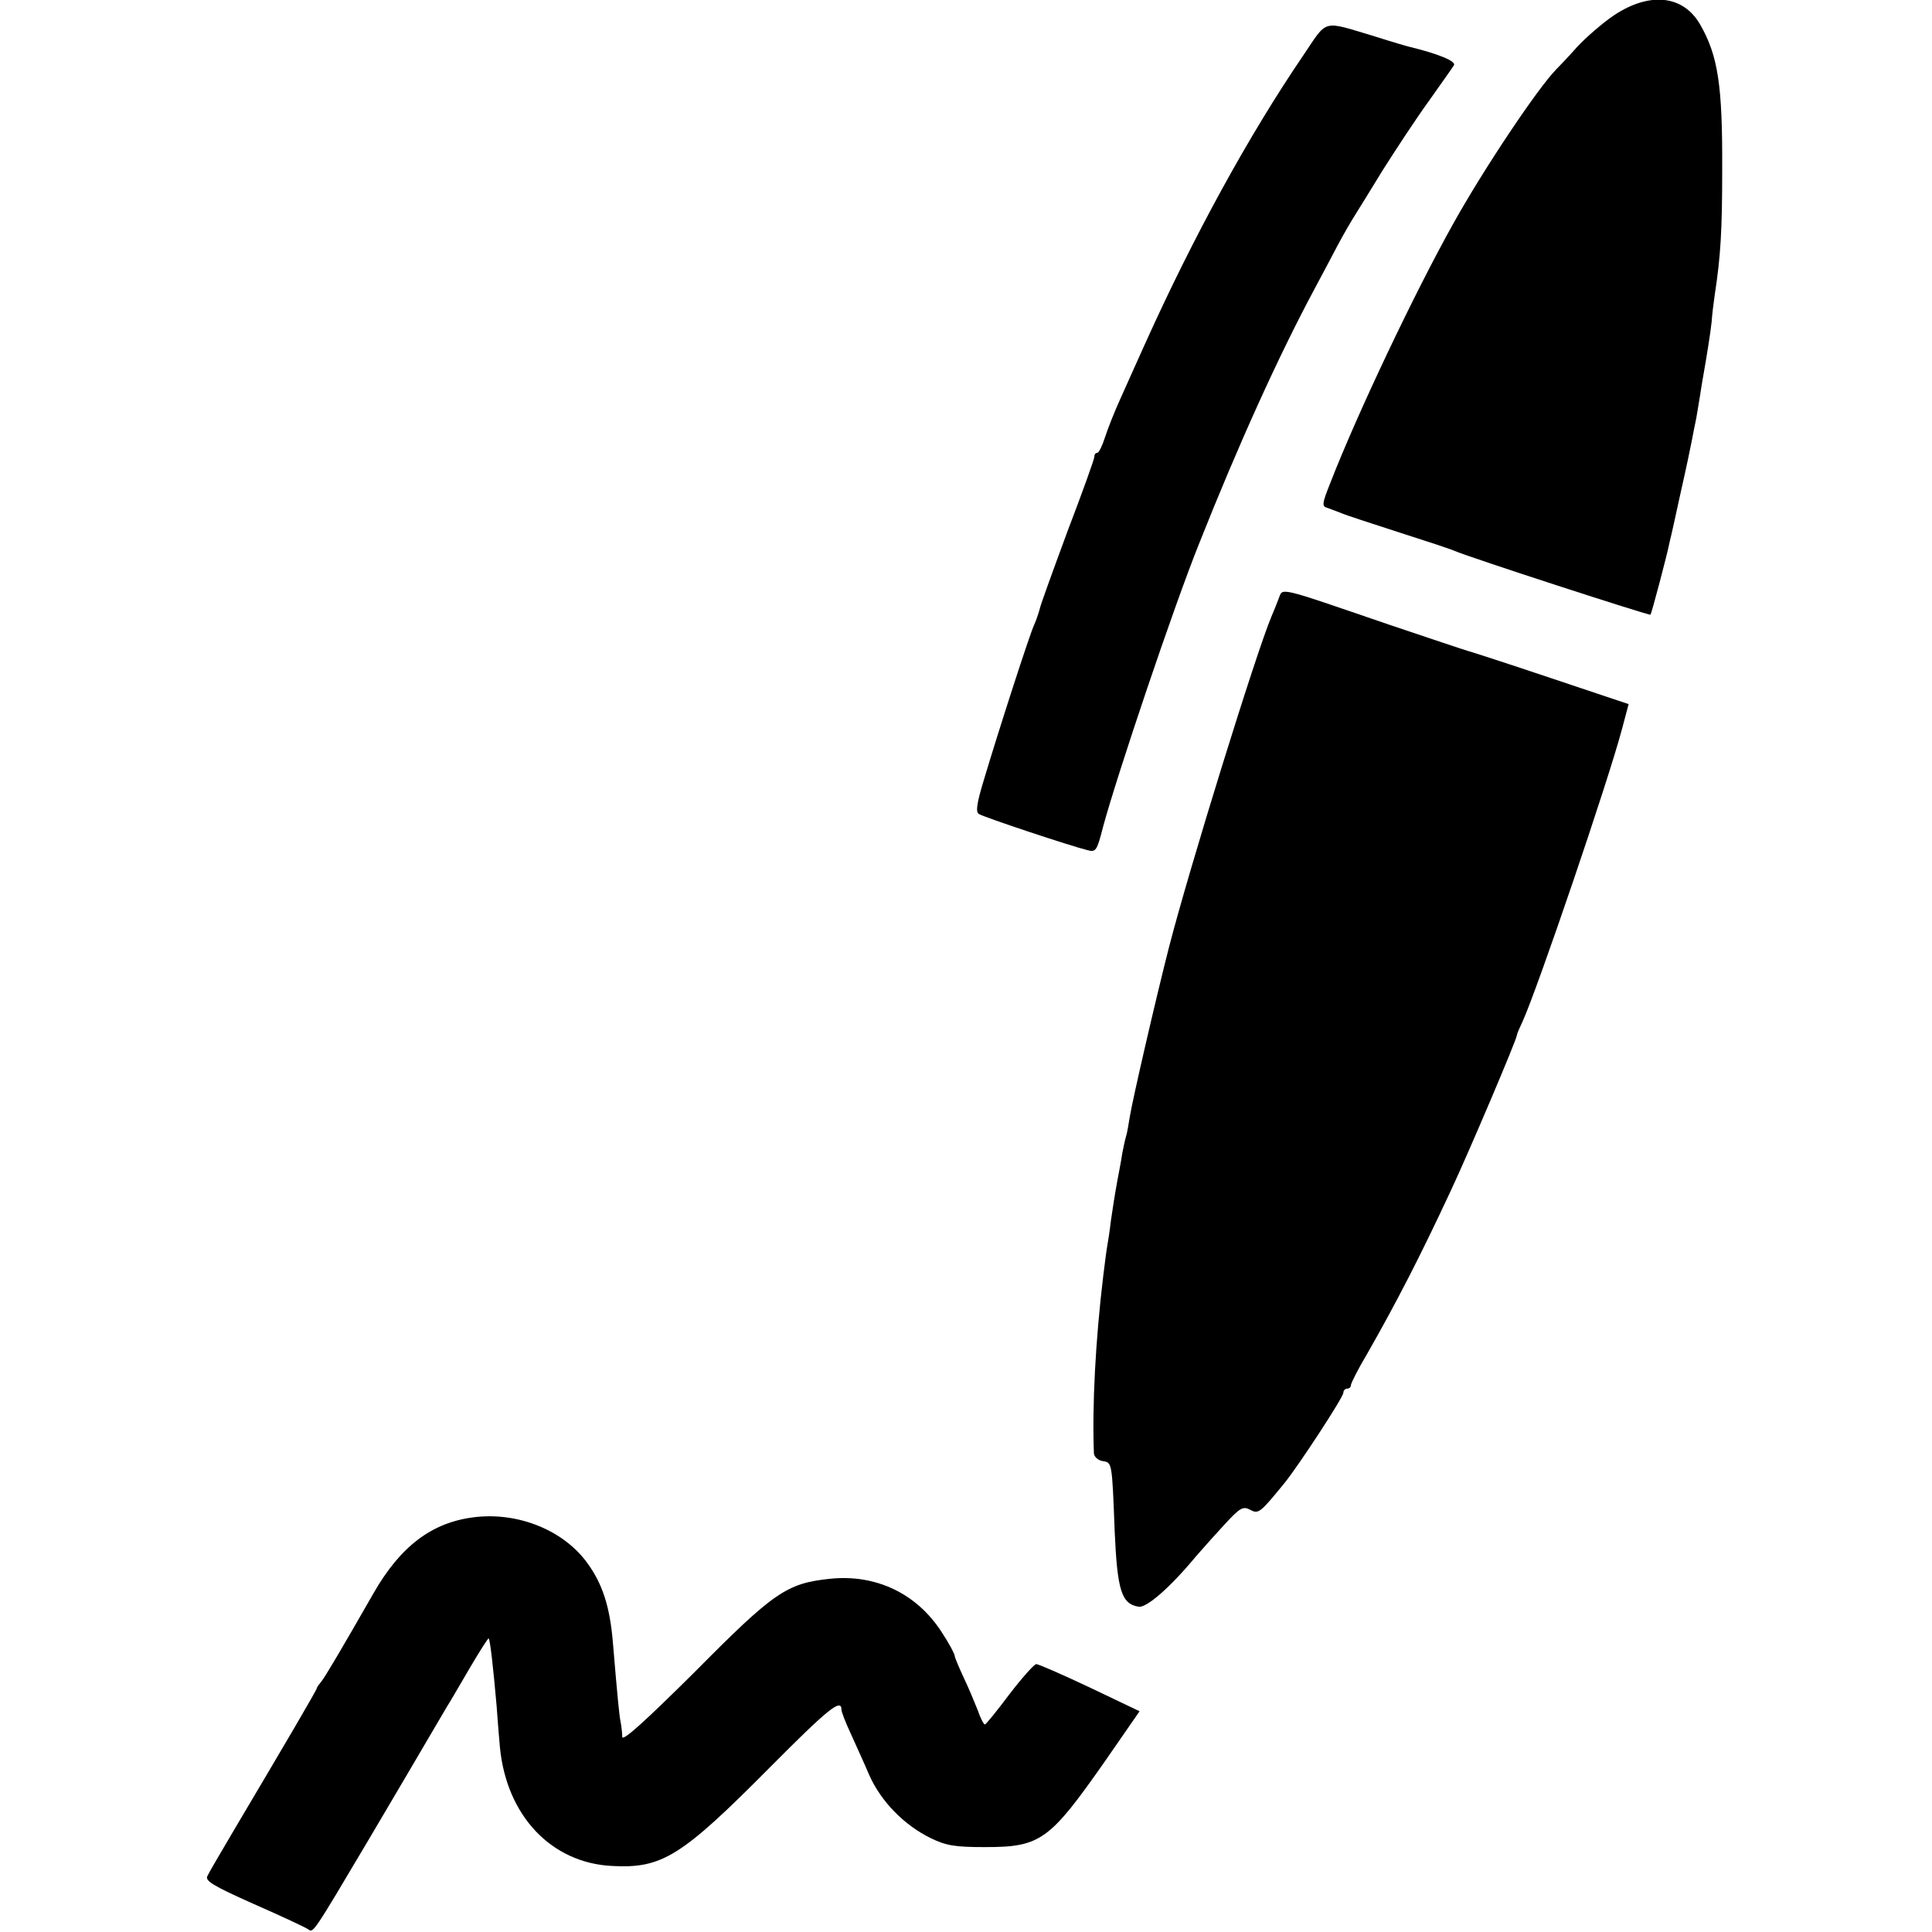 <?xml version="1.0" standalone="no"?>
<!DOCTYPE svg PUBLIC "-//W3C//DTD SVG 20010904//EN"
 "http://www.w3.org/TR/2001/REC-SVG-20010904/DTD/svg10.dtd">
<svg version="1.0" xmlns="http://www.w3.org/2000/svg"
 width="512pt" height="512pt" viewBox="0 0 512 512"
 preserveAspectRatio="xMidYMid meet">
<g transform="translate(0,512) scale(0.1,-0.1)"
fill="#000000" stroke="none">
<path d="M4278 5080 c-30 -20 -75 -59 -99 -85 -24 -27 -49 -53 -55 -59 -49
-50 -193 -265 -274 -411 -99 -177 -252 -498 -325 -686 -22 -55 -22 -61 -7 -65
9 -3 26 -10 37 -14 11 -5 79 -27 150 -50 72 -23 139 -45 150 -50 42 -18 516
-172 519 -169 3 4 44 158 51 194 3 11 16 70 29 130 14 61 27 124 30 140 3 17
8 41 11 55 2 13 7 40 10 60 3 20 7 45 9 55 9 51 19 113 22 142 1 17 5 49 8 70
16 104 20 172 20 333 1 224 -11 303 -59 386 -45 77 -133 86 -227 24z"/>
<path d="M3453 4972 c-143 -210 -290 -478 -418 -762 -21 -47 -51 -113 -66
-147 -16 -35 -34 -81 -41 -103 -7 -22 -16 -40 -20 -40 -5 0 -8 -5 -8 -11 0 -6
-32 -95 -71 -197 -38 -103 -72 -196 -74 -207 -3 -11 -9 -29 -14 -40 -11 -22
-95 -282 -134 -413 -18 -59 -22 -84 -13 -89 11 -8 246 -86 288 -96 22 -6 25
-2 41 61 37 137 187 583 255 752 104 262 211 498 306 675 18 33 45 85 61 115
16 30 37 66 46 80 9 14 42 68 74 120 33 52 86 133 120 180 33 47 64 90 68 97
7 11 -44 31 -118 49 -5 1 -46 13 -90 27 -144 43 -125 48 -192 -51z"/>
<path d="M3388 3532 c-6 -15 -14 -36 -19 -47 -41 -98 -216 -662 -271 -875 -35
-137 -96 -401 -104 -450 -3 -19 -7 -43 -10 -52 -3 -10 -7 -30 -10 -45 -2 -16
-9 -50 -14 -78 -5 -27 -12 -72 -16 -100 -3 -27 -8 -58 -10 -69 -2 -10 -6 -44
-10 -75 -21 -173 -30 -349 -25 -473 1 -9 11 -18 23 -20 25 -4 25 0 32 -186 7
-157 18 -193 64 -200 21 -3 84 52 151 133 19 22 54 61 78 87 39 42 47 47 66
37 22 -12 26 -9 92 72 37 46 155 226 155 238 0 6 5 11 10 11 6 0 10 4 10 9 0
5 19 43 43 83 77 135 140 257 222 433 46 98 175 401 175 412 0 3 7 19 15 36
40 88 228 640 264 777 l17 64 -206 69 c-113 38 -212 70 -220 72 -8 2 -103 34
-210 70 -304 104 -279 98 -292 67z"/>
<path d="M1255 1099 c-111 -14 -194 -77 -265 -201 -87 -152 -129 -223 -139
-235 -6 -7 -11 -14 -11 -16 0 -5 -86 -151 -220 -377 -34 -58 -66 -112 -70
-121 -8 -13 13 -26 123 -75 73 -32 137 -62 144 -67 13 -10 12 -12 159 236 113
191 106 180 159 270 22 38 45 76 50 85 6 9 32 54 59 100 27 46 50 82 51 80 4
-4 12 -76 21 -178 3 -41 7 -92 9 -112 18 -180 136 -305 297 -313 132 -7 183
24 417 260 157 158 191 185 191 154 0 -6 11 -34 24 -62 13 -29 36 -79 50 -112
31 -69 91 -131 162 -166 41 -20 64 -24 144 -24 148 0 171 17 320 230 l90 130
-132 63 c-72 34 -136 62 -142 62 -6 -1 -38 -37 -71 -80 -33 -44 -62 -80 -65
-80 -3 0 -12 17 -19 38 -8 20 -24 59 -37 86 -13 28 -24 54 -24 58 0 5 -15 33
-34 62 -66 103 -175 155 -297 142 -114 -12 -148 -35 -357 -246 -129 -128 -192
-186 -193 -173 0 10 -2 27 -4 38 -4 19 -8 60 -21 215 -8 92 -27 152 -67 207
-63 88 -185 137 -302 122z"/>
</g>
</svg>
